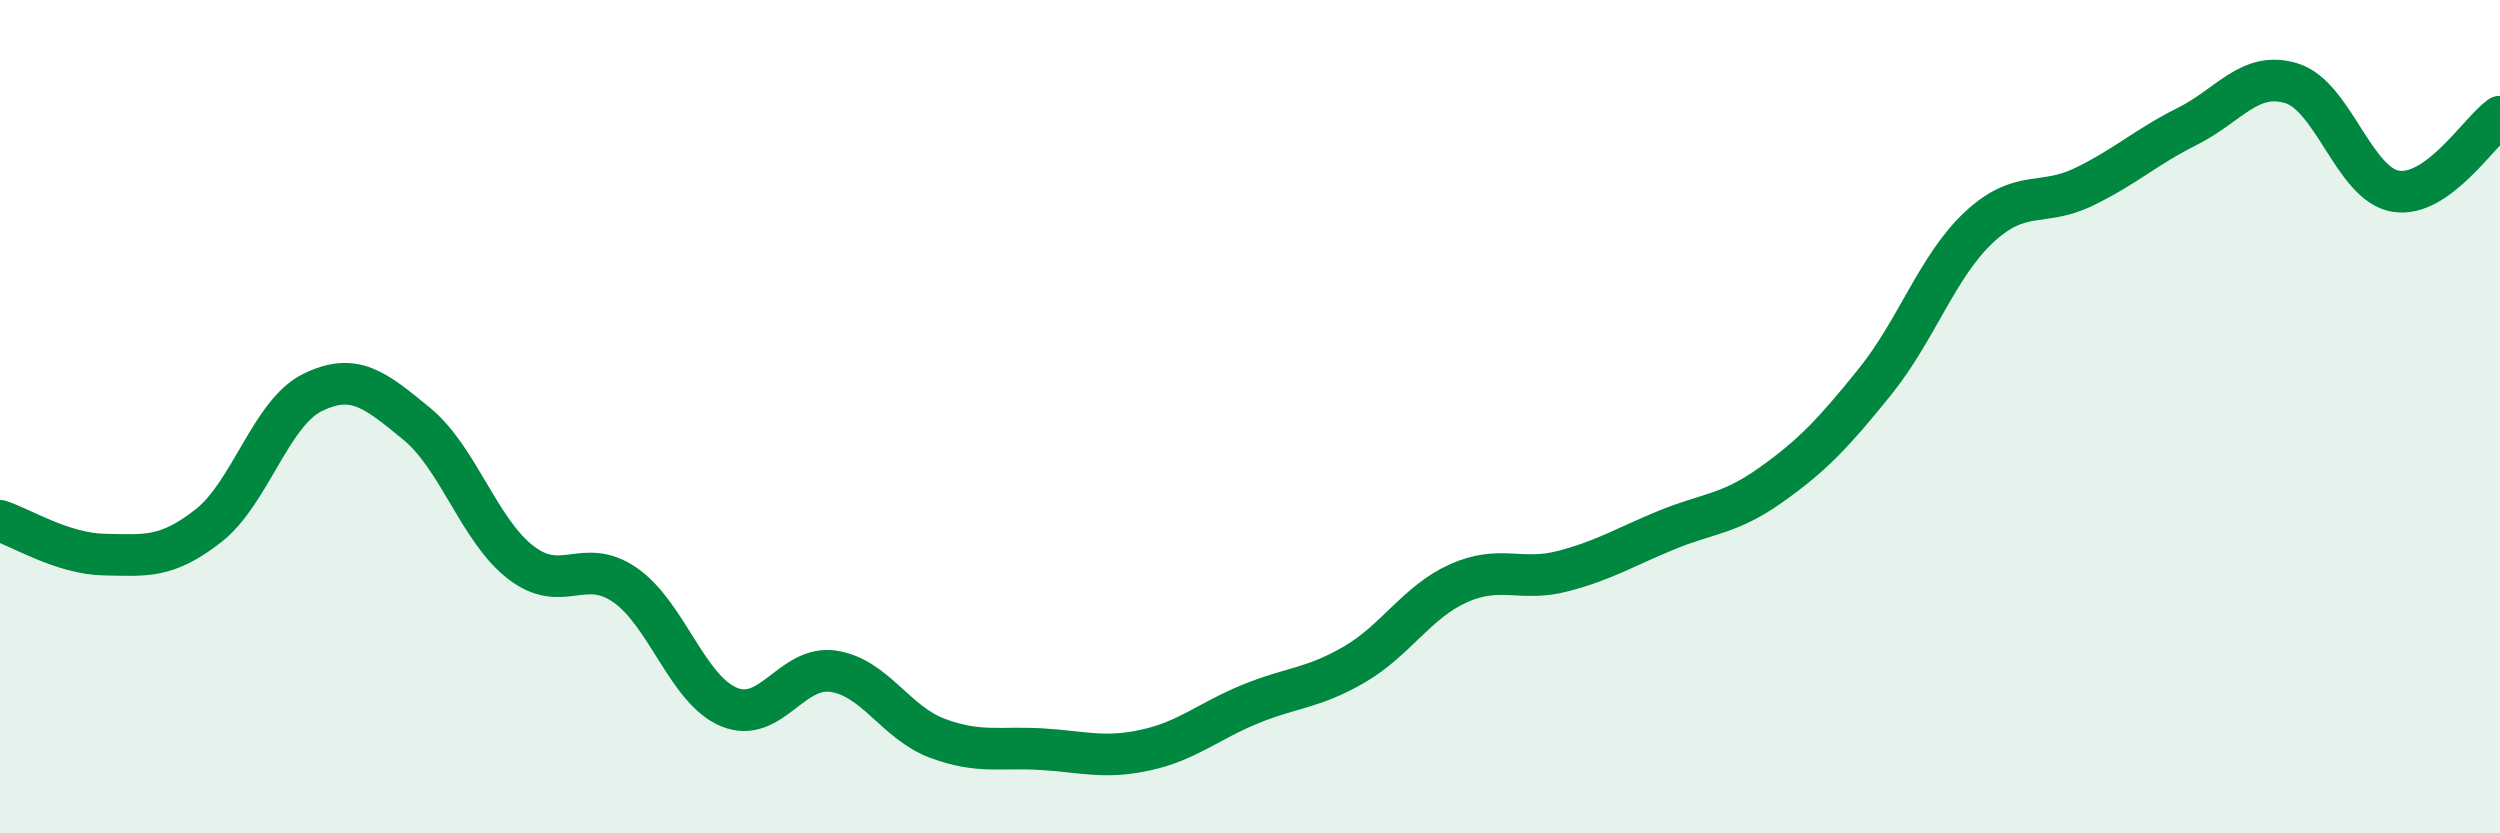 
    <svg width="60" height="20" viewBox="0 0 60 20" xmlns="http://www.w3.org/2000/svg">
      <path
        d="M 0,12.5 C 0.5,12.66 1.5,13.29 2.5,13.31 C 3.5,13.33 4,13.4 5,12.62 C 6,11.84 6.5,9.91 7.5,9.42 C 8.5,8.93 9,9.35 10,10.17 C 11,10.99 11.5,12.73 12.5,13.5 C 13.5,14.27 14,13.35 15,14.04 C 16,14.73 16.5,16.56 17.5,16.97 C 18.5,17.38 19,15.96 20,16.11 C 21,16.26 21.5,17.35 22.5,17.72 C 23.5,18.09 24,17.92 25,17.98 C 26,18.04 26.5,18.22 27.5,18 C 28.5,17.78 29,17.31 30,16.9 C 31,16.49 31.5,16.53 32.5,15.95 C 33.5,15.37 34,14.45 35,14 C 36,13.55 36.5,13.97 37.5,13.71 C 38.5,13.45 39,13.13 40,12.72 C 41,12.31 41.5,12.35 42.5,11.64 C 43.5,10.93 44,10.4 45,9.16 C 46,7.92 46.5,6.38 47.5,5.45 C 48.5,4.52 49,4.97 50,4.49 C 51,4.01 51.5,3.53 52.5,3.03 C 53.5,2.53 54,1.69 55,2 C 56,2.31 56.5,4.43 57.5,4.59 C 58.5,4.75 59.5,3.16 60,2.8L60 20L0 20Z"
        fill="#008740"
        opacity="0.1"
        stroke-linecap="round"
        stroke-linejoin="round"
      />
      <path
        d="M 0,12.5 C 0.5,12.66 1.5,13.29 2.5,13.31 C 3.5,13.33 4,13.4 5,12.62 C 6,11.84 6.5,9.91 7.5,9.42 C 8.5,8.93 9,9.35 10,10.17 C 11,10.99 11.5,12.73 12.5,13.5 C 13.5,14.27 14,13.35 15,14.04 C 16,14.73 16.5,16.56 17.5,16.97 C 18.5,17.38 19,15.96 20,16.11 C 21,16.26 21.5,17.35 22.5,17.72 C 23.5,18.09 24,17.92 25,17.98 C 26,18.04 26.5,18.22 27.5,18 C 28.5,17.78 29,17.31 30,16.9 C 31,16.49 31.5,16.53 32.5,15.95 C 33.5,15.37 34,14.45 35,14 C 36,13.55 36.5,13.97 37.5,13.71 C 38.5,13.45 39,13.13 40,12.72 C 41,12.31 41.5,12.35 42.5,11.64 C 43.5,10.93 44,10.4 45,9.16 C 46,7.92 46.5,6.38 47.5,5.45 C 48.5,4.52 49,4.97 50,4.49 C 51,4.01 51.5,3.53 52.5,3.03 C 53.5,2.53 54,1.69 55,2 C 56,2.31 56.5,4.43 57.5,4.59 C 58.5,4.75 59.5,3.16 60,2.8"
        stroke="#008740"
        stroke-width="1"
        fill="none"
        stroke-linecap="round"
        stroke-linejoin="round"
      />
    </svg>
  